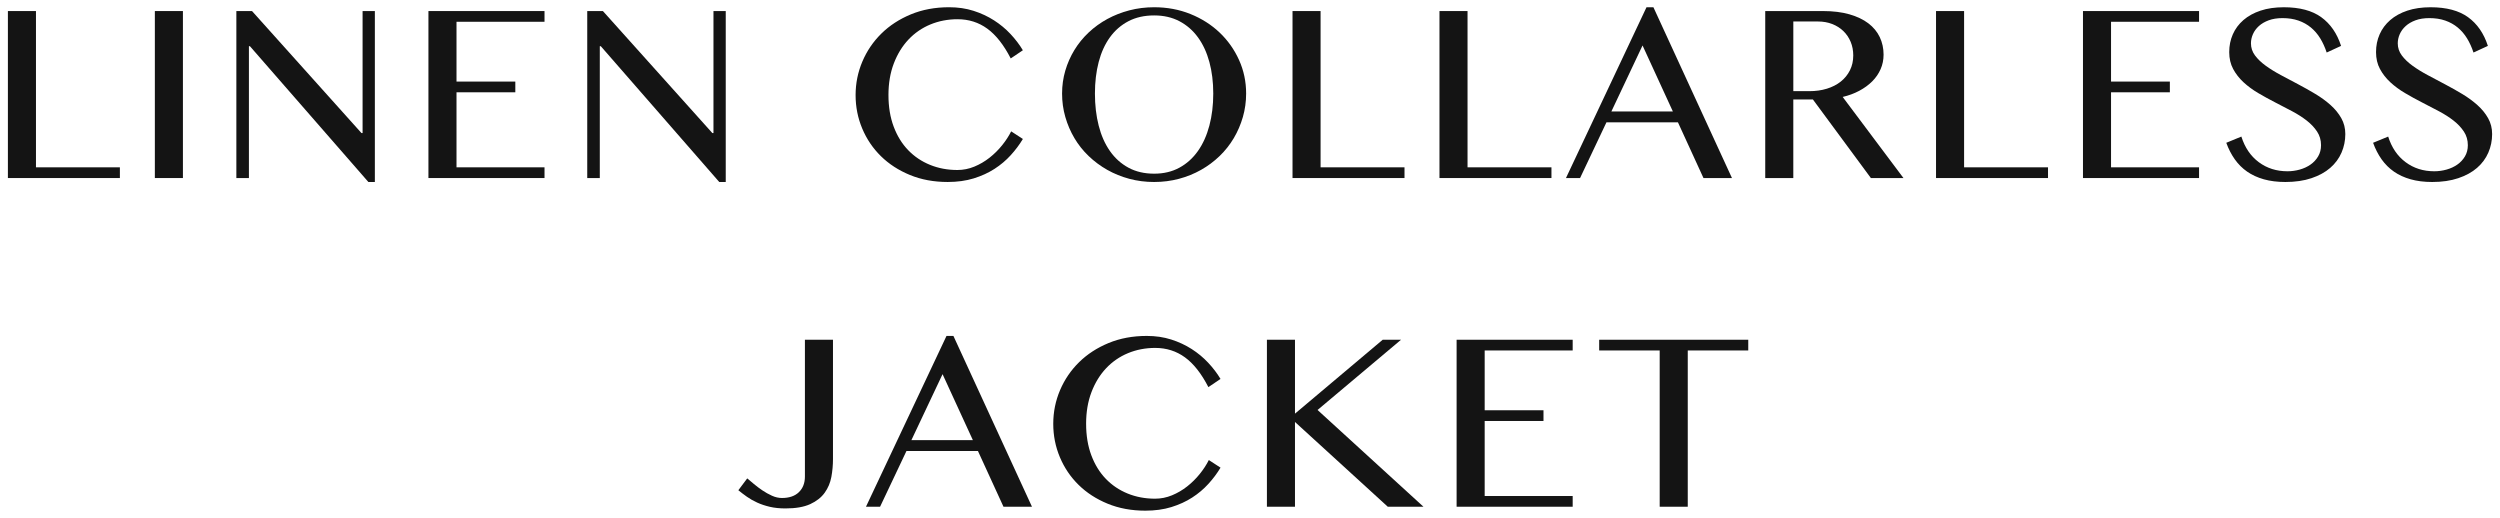 <?xml version="1.0" encoding="UTF-8"?>
<svg xmlns="http://www.w3.org/2000/svg" version="1.1" viewBox="0 0 502 104">
  <defs>
    <style>
      .cls-1 {
        fill: #141414;
      }
    </style>
  </defs>
  <!-- Generator: Adobe Illustrator 28.7.1, SVG Export Plug-In . SVG Version: 1.2.0 Build 142)  -->
  <g>
    <g id="_レイヤー_1" data-name="レイヤー_1">
      <g>
        <path class="cls-1" d="M1.586,2.22h5.636v31.379h16.851v2.152H1.586V2.22Z"/>
        <path class="cls-1" d="M31.094,2.22h5.636v33.531h-5.636V2.22Z"/>
        <path class="cls-1" d="M47.46,2.22h3.144l21.977,24.497h.227V2.22h2.464v34.324h-1.303l-23.789-27.272h-.198v26.479h-2.521V2.22Z"/>
        <path class="cls-1" d="M109.338,2.22v2.152h-17.672v12.008h11.81v2.152h-11.81v15.066h17.672v2.152h-23.308V2.22h23.308Z"/>
        <path class="cls-1" d="M117.917,2.22h3.144l21.977,24.497h.227V2.22h2.464v34.324h-1.303l-23.789-27.272h-.198v26.479h-2.521V2.22Z"/>
        <path class="cls-1" d="M178.404,19.099c0,2.36.35,4.47,1.048,6.33.698,1.86,1.666,3.432,2.902,4.715,1.237,1.284,2.7,2.271,4.391,2.959,1.689.689,3.525,1.034,5.508,1.034,1.171,0,2.304-.227,3.398-.68s2.109-1.048,3.045-1.784c.934-.736,1.774-1.567,2.52-2.492.746-.925,1.355-1.859,1.827-2.804l2.351,1.529c-.68,1.133-1.491,2.219-2.436,3.257-.944,1.039-2.029,1.954-3.257,2.747s-2.62,1.43-4.177,1.912c-1.559.481-3.3.722-5.226.722-2.775,0-5.301-.467-7.575-1.402-2.275-.935-4.221-2.195-5.834-3.781-1.615-1.586-2.865-3.436-3.753-5.551-.888-2.114-1.331-4.352-1.331-6.712,0-2.36.453-4.606,1.359-6.74.906-2.133,2.181-4.007,3.823-5.622s3.615-2.898,5.919-3.852c2.304-.953,4.861-1.43,7.675-1.43,1.774,0,3.413.241,4.913.722,1.502.481,2.87,1.119,4.107,1.912,1.236.793,2.341,1.709,3.312,2.747.973,1.039,1.799,2.124,2.479,3.257l-2.436,1.643c-1.397-2.719-2.964-4.71-4.701-5.976-1.737-1.265-3.729-1.897-5.976-1.897-1.944,0-3.762.35-5.452,1.048-1.689.699-3.157,1.709-4.403,3.03-1.246,1.322-2.228,2.922-2.945,4.8-.718,1.879-1.076,3.998-1.076,6.358Z"/>
        <path class="cls-1" d="M231.758,36.544c-1.737,0-3.398-.212-4.984-.637s-3.063-1.024-4.433-1.798c-1.368-.774-2.614-1.699-3.738-2.775-1.123-1.076-2.076-2.275-2.859-3.597-.784-1.321-1.393-2.737-1.827-4.248-.435-1.51-.651-3.077-.651-4.701,0-1.604.217-3.144.651-4.616s1.043-2.851,1.827-4.135c.783-1.284,1.736-2.454,2.859-3.512,1.124-1.057,2.37-1.958,3.738-2.705,1.369-.746,2.847-1.326,4.433-1.742,1.586-.415,3.247-.623,4.984-.623,2.605,0,5.031.453,7.278,1.359s4.196,2.143,5.848,3.71c1.652,1.567,2.955,3.403,3.908,5.508.954,2.105,1.431,4.357,1.431,6.754,0,1.624-.217,3.191-.651,4.701-.435,1.511-1.043,2.927-1.826,4.248-.784,1.322-1.732,2.521-2.847,3.597s-2.355,2.001-3.724,2.775c-1.369.774-2.847,1.374-4.433,1.798s-3.247.637-4.984.637ZM231.758,34.874c1.907,0,3.597-.401,5.069-1.204,1.473-.802,2.714-1.921,3.725-3.356,1.01-1.435,1.774-3.134,2.293-5.098.52-1.963.779-4.106.779-6.429,0-2.303-.26-4.413-.779-6.33-.519-1.916-1.283-3.568-2.293-4.956-1.011-1.388-2.252-2.468-3.725-3.243-1.473-.774-3.162-1.161-5.069-1.161-1.964,0-3.687.387-5.169,1.161-1.481.774-2.723,1.855-3.724,3.243s-1.751,3.04-2.251,4.956c-.501,1.917-.751,4.026-.751,6.33,0,2.322.25,4.465.751,6.429.5,1.964,1.25,3.663,2.251,5.098,1.001,1.435,2.242,2.554,3.724,3.356,1.482.803,3.205,1.204,5.169,1.204Z"/>
        <path class="cls-1" d="M259.537,2.22h5.636v31.379h16.851v2.152h-22.486V2.22Z"/>
        <path class="cls-1" d="M289.045,2.22h5.636v31.379h16.851v2.152h-22.486V2.22Z"/>
        <path class="cls-1" d="M332.005,1.456l15.774,34.296h-5.721l-5.126-11.187h-14.358l-5.296,11.187h-2.832L330.617,1.456h1.388ZM323.565,22.384h12.348l-6.089-13.254-6.259,13.254Z"/>
        <path class="cls-1" d="M354.46,2.22h11.583c2.021,0,3.79.217,5.311.651,1.52.435,2.789,1.039,3.809,1.812,1.02.774,1.784,1.699,2.294,2.775s.765,2.247.765,3.512c0,1.039-.198,2.011-.595,2.917s-.958,1.723-1.685,2.45c-.728.727-1.596,1.359-2.605,1.897-1.011.538-2.12.949-3.328,1.232l12.206,16.284h-6.542l-11.64-15.774h-3.937v15.774h-5.636V2.22ZM360.096,18.306h3.229c1.265,0,2.436-.165,3.512-.496,1.076-.33,2.006-.807,2.789-1.43.784-.623,1.397-1.378,1.842-2.266.443-.887.665-1.878.665-2.974,0-1-.175-1.916-.524-2.747-.349-.831-.835-1.548-1.458-2.152-.623-.604-1.369-1.076-2.237-1.416s-1.822-.51-2.86-.51h-4.956v13.99Z"/>
        <path class="cls-1" d="M388.754,2.22h5.636v31.379h16.851v2.152h-22.486V2.22Z"/>
        <path class="cls-1" d="M441.569,2.22v2.152h-17.672v12.008h11.81v2.152h-11.81v15.066h17.672v2.152h-23.308V2.22h23.308Z"/>
        <path class="cls-1" d="M459.324,34.392c.831,0,1.652-.113,2.464-.34s1.534-.562,2.166-1.005c.633-.443,1.143-.991,1.529-1.643.388-.651.581-1.402.581-2.251,0-1.02-.265-1.93-.793-2.733-.528-.802-1.223-1.539-2.081-2.209-.859-.67-1.842-1.298-2.945-1.883-1.105-.585-2.238-1.175-3.398-1.77-1.162-.595-2.295-1.218-3.398-1.869-1.105-.651-2.087-1.374-2.945-2.167-.859-.793-1.554-1.68-2.082-2.662-.528-.981-.793-2.114-.793-3.398,0-1.284.24-2.473.723-3.568.48-1.095,1.189-2.048,2.123-2.86.936-.812,2.082-1.444,3.441-1.897s2.917-.68,4.673-.68c3.172,0,5.679.666,7.519,1.997,1.842,1.331,3.168,3.252,3.979,5.763l-2.889,1.331c-.34-1.038-.77-1.982-1.288-2.832-.52-.85-1.143-1.576-1.869-2.181-.728-.604-1.562-1.071-2.507-1.402-.944-.33-2.011-.496-3.2-.496-1.058,0-1.982.146-2.775.439-.793.293-1.454.68-1.982,1.161s-.925,1.024-1.189,1.628c-.265.604-.396,1.218-.396,1.841,0,.888.27,1.695.807,2.421.539.727,1.256,1.416,2.152,2.067.897.651,1.912,1.279,3.045,1.883,1.133.604,2.289,1.218,3.469,1.841,1.181.623,2.337,1.274,3.47,1.954s2.147,1.421,3.044,2.223c.897.803,1.615,1.681,2.152,2.634.539.954.808,2.016.808,3.186,0,1.322-.255,2.568-.765,3.738-.51,1.171-1.265,2.19-2.266,3.059-1.001.869-2.256,1.558-3.767,2.067s-3.257.765-5.239.765c-1.604,0-3.045-.18-4.318-.538-1.275-.358-2.394-.873-3.356-1.543-.963-.67-1.789-1.491-2.478-2.464-.689-.972-1.261-2.082-1.714-3.328l3.03-1.246c.698,2.209,1.864,3.922,3.498,5.14,1.633,1.218,3.554,1.827,5.763,1.827Z"/>
        <path class="cls-1" d="M488.803,34.392c.831,0,1.652-.113,2.464-.34s1.534-.562,2.166-1.005c.633-.443,1.143-.991,1.529-1.643.388-.651.581-1.402.581-2.251,0-1.02-.265-1.93-.793-2.733-.528-.802-1.223-1.539-2.081-2.209-.859-.67-1.842-1.298-2.945-1.883-1.105-.585-2.238-1.175-3.398-1.77-1.162-.595-2.295-1.218-3.398-1.869-1.105-.651-2.087-1.374-2.945-2.167-.859-.793-1.554-1.68-2.082-2.662-.528-.981-.793-2.114-.793-3.398,0-1.284.24-2.473.723-3.568.48-1.095,1.189-2.048,2.123-2.86.936-.812,2.082-1.444,3.441-1.897s2.917-.68,4.673-.68c3.172,0,5.679.666,7.519,1.997,1.842,1.331,3.168,3.252,3.979,5.763l-2.889,1.331c-.34-1.038-.77-1.982-1.288-2.832-.52-.85-1.143-1.576-1.869-2.181-.728-.604-1.562-1.071-2.507-1.402-.944-.33-2.011-.496-3.2-.496-1.058,0-1.982.146-2.775.439-.793.293-1.454.68-1.982,1.161s-.925,1.024-1.189,1.628c-.265.604-.396,1.218-.396,1.841,0,.888.27,1.695.807,2.421.539.727,1.256,1.416,2.152,2.067.897.651,1.912,1.279,3.045,1.883,1.133.604,2.289,1.218,3.469,1.841,1.181.623,2.337,1.274,3.47,1.954s2.147,1.421,3.044,2.223c.897.803,1.615,1.681,2.152,2.634.539.954.808,2.016.808,3.186,0,1.322-.255,2.568-.765,3.738-.51,1.171-1.265,2.19-2.266,3.059-1.001.869-2.256,1.558-3.767,2.067s-3.257.765-5.239.765c-1.604,0-3.045-.18-4.318-.538-1.275-.358-2.394-.873-3.356-1.543-.963-.67-1.789-1.491-2.478-2.464-.689-.972-1.261-2.082-1.714-3.328l3.03-1.246c.698,2.209,1.864,3.922,3.498,5.14,1.633,1.218,3.554,1.827,5.763,1.827Z"/>
        <path class="cls-1" d="M167.263,92.151c0,1.228-.108,2.431-.325,3.611-.218,1.18-.666,2.242-1.346,3.186-.68.944-1.647,1.704-2.902,2.28-1.256.576-2.913.864-4.971.864-1.171,0-2.219-.109-3.144-.326s-1.771-.5-2.534-.85c-.766-.349-1.454-.741-2.068-1.175-.613-.434-1.185-.868-1.713-1.303l1.784-2.379c.358.302.803.675,1.331,1.119.528.444,1.1.874,1.713,1.289.614.416,1.256.774,1.926,1.076.671.302,1.336.453,1.997.453,1.473,0,2.61-.392,3.413-1.175.802-.783,1.203-1.827,1.203-3.129v-27.471h5.636v23.931Z"/>
        <path class="cls-1" d="M191.446,67.456l15.774,34.296h-5.721l-5.126-11.187h-14.358l-5.296,11.187h-2.832l16.171-34.296h1.388ZM183.007,88.384h12.348l-6.089-13.254-6.259,13.254Z"/>
        <path class="cls-1" d="M218.093,85.099c0,2.36.35,4.47,1.048,6.33.698,1.86,1.666,3.432,2.902,4.715,1.237,1.284,2.7,2.271,4.391,2.959,1.689.689,3.525,1.034,5.508,1.034,1.171,0,2.304-.227,3.398-.68s2.109-1.048,3.045-1.784c.934-.736,1.774-1.567,2.52-2.492.746-.925,1.355-1.859,1.827-2.804l2.351,1.529c-.68,1.133-1.491,2.219-2.436,3.257-.944,1.039-2.029,1.954-3.257,2.747s-2.62,1.43-4.177,1.912c-1.559.481-3.3.722-5.226.722-2.775,0-5.301-.467-7.575-1.402-2.275-.935-4.221-2.195-5.834-3.781-1.615-1.586-2.865-3.436-3.753-5.551-.888-2.114-1.331-4.352-1.331-6.712,0-2.36.453-4.606,1.359-6.74.906-2.133,2.181-4.007,3.823-5.622s3.615-2.898,5.919-3.852c2.304-.953,4.861-1.43,7.675-1.43,1.774,0,3.413.241,4.913.722,1.502.481,2.87,1.119,4.107,1.912,1.236.793,2.341,1.709,3.312,2.747.973,1.039,1.799,2.124,2.479,3.257l-2.436,1.643c-1.397-2.719-2.964-4.71-4.701-5.976-1.737-1.265-3.729-1.897-5.976-1.897-1.944,0-3.762.35-5.452,1.048-1.689.699-3.157,1.709-4.403,3.03-1.246,1.322-2.228,2.922-2.945,4.8-.718,1.879-1.076,3.998-1.076,6.358Z"/>
        <path class="cls-1" d="M254.397,68.22h5.636v14.84l17.615-14.84h3.682l-16.766,14.104,21.269,19.428h-7.165l-18.635-17.021v17.021h-5.636v-33.531Z"/>
        <path class="cls-1" d="M315.794,68.22v2.152h-17.672v12.008h11.81v2.152h-11.81v15.066h17.672v2.152h-23.308v-33.531h23.308Z"/>
        <path class="cls-1" d="M351.05,68.22v2.152h-12.149v31.379h-5.636v-31.379h-12.149v-2.152h29.935Z"/>
      </g>
    </g>
  </g>
</svg>